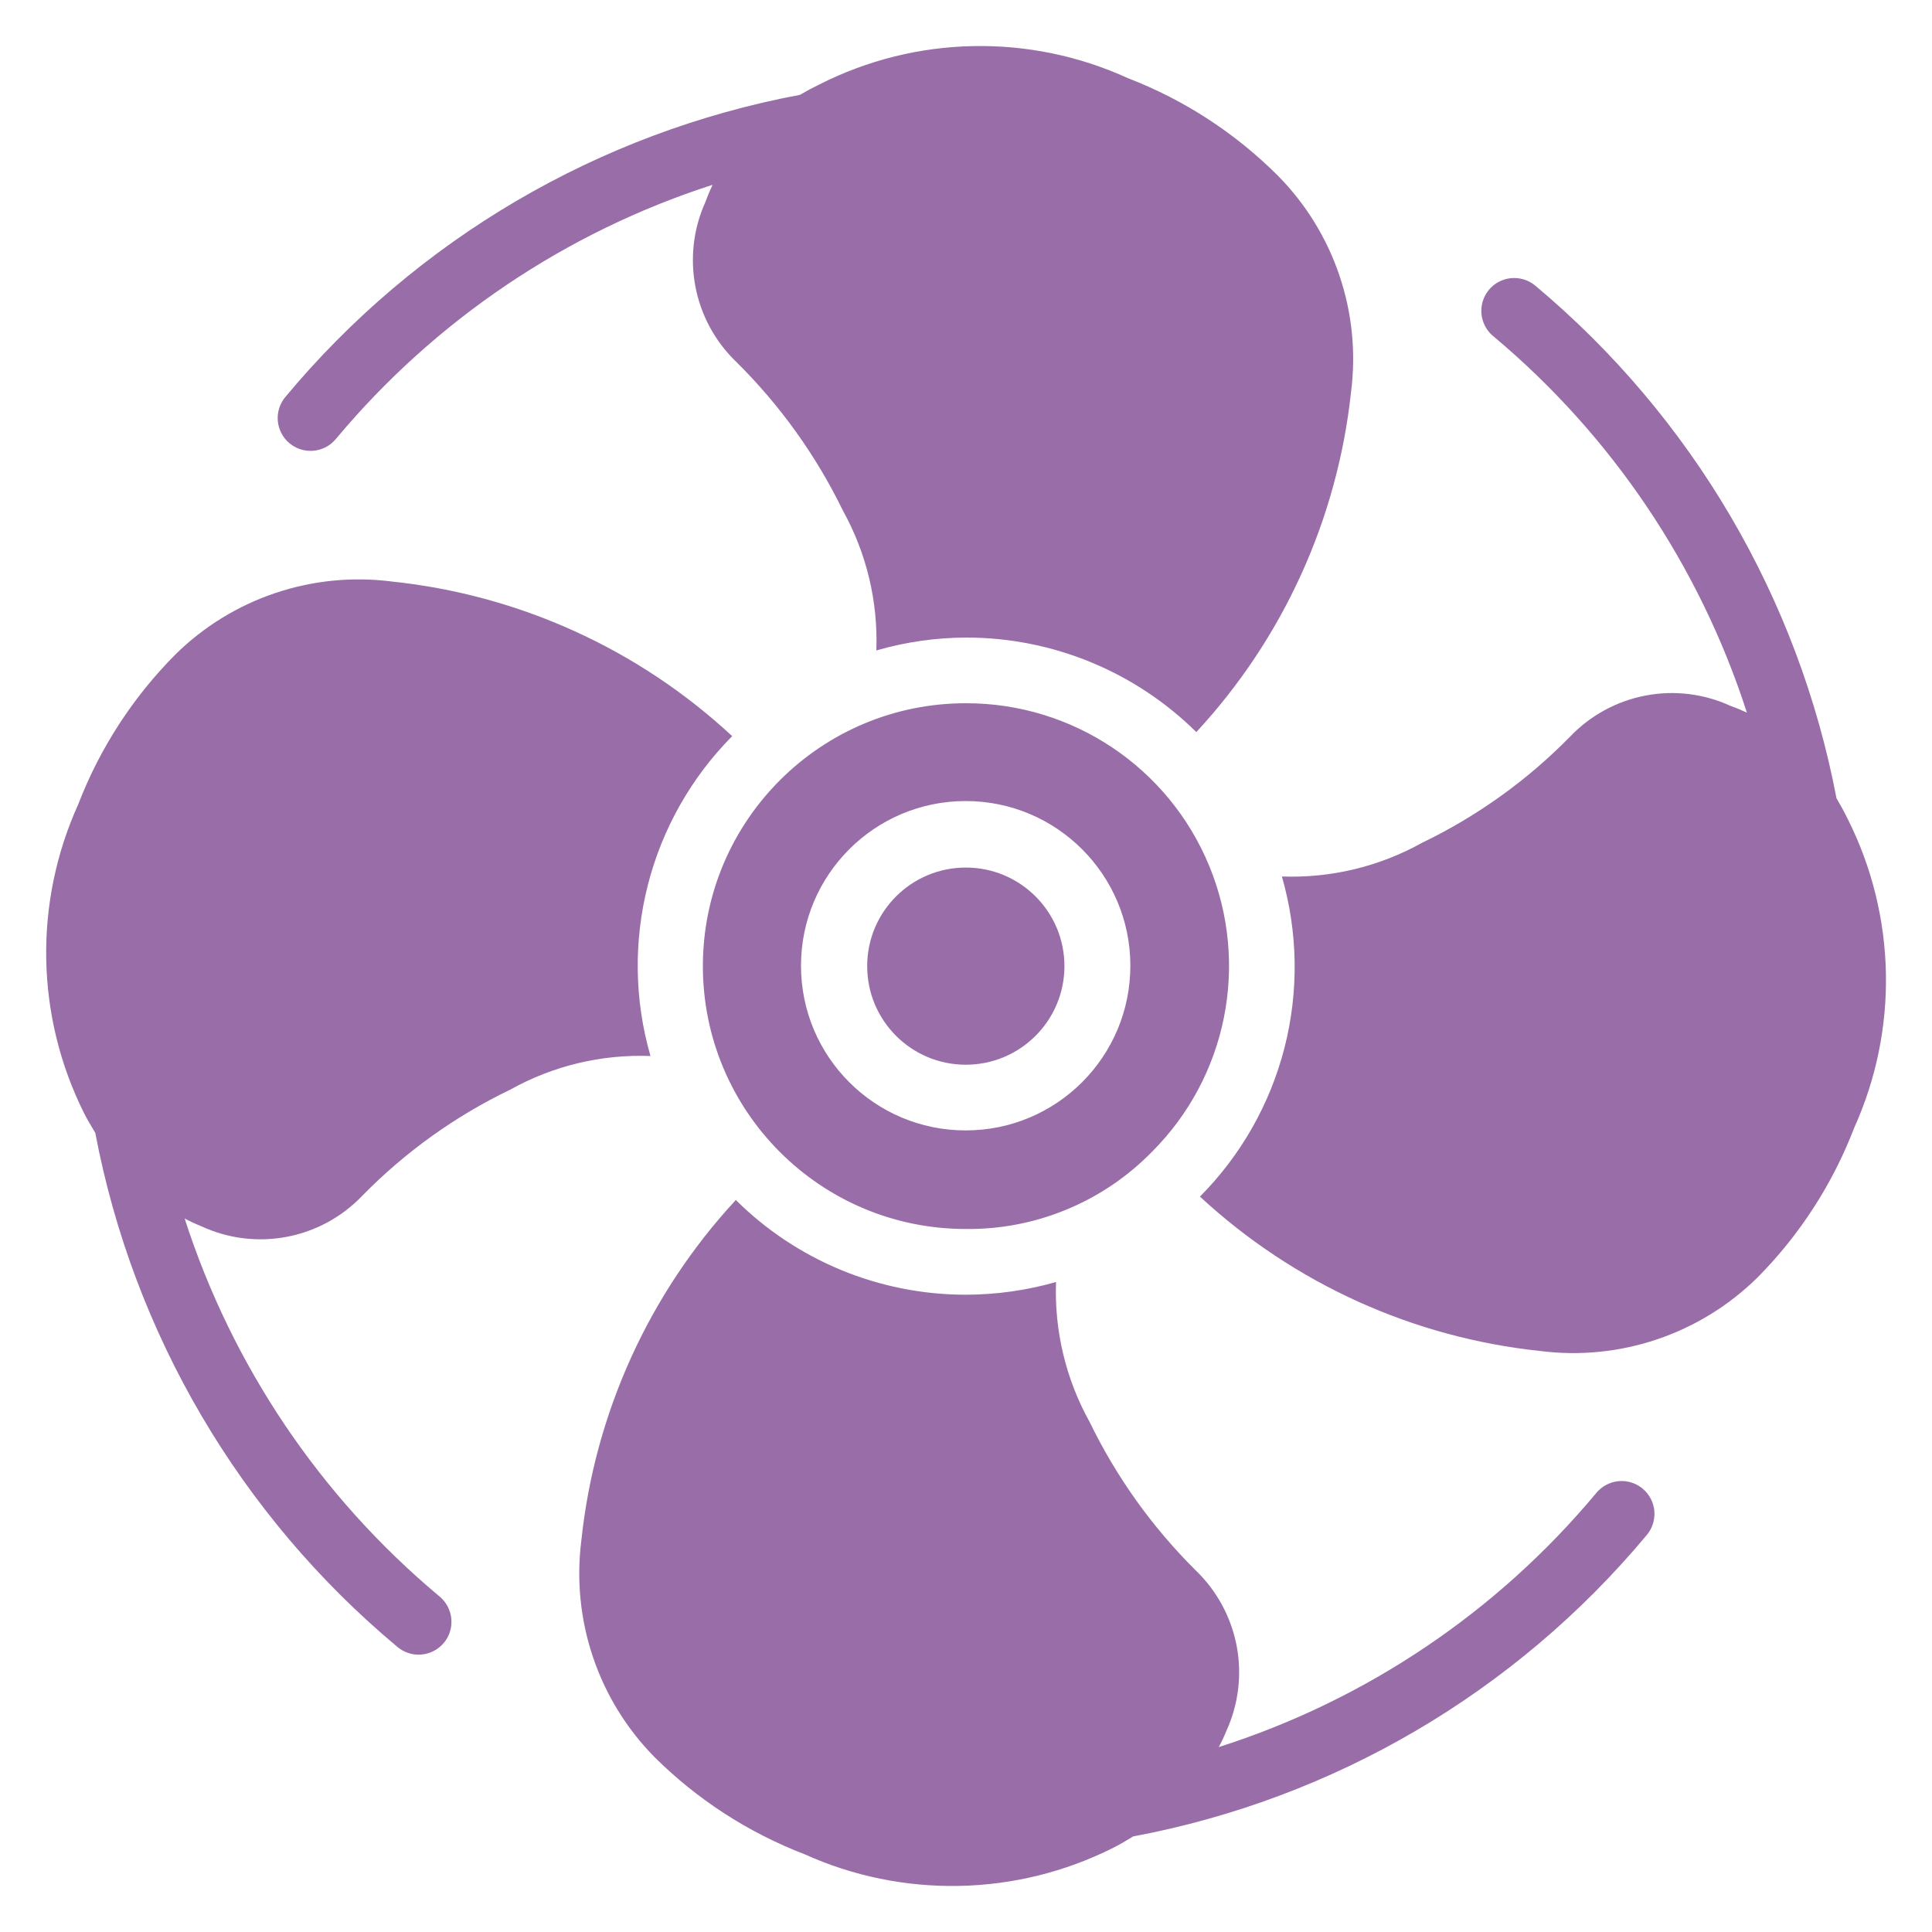 <?xml version="1.0" encoding="UTF-8"?> <svg xmlns="http://www.w3.org/2000/svg" width="42" height="42" viewBox="0 0 42 42" fill="none"><g clip-path="url(#clip0_937_23156)"><path d="M21.001 18.86C19.817 18.857 18.855 19.813 18.852 20.997C18.848 22.18 19.805 23.142 20.988 23.146H20.993C22.176 23.148 23.137 22.19 23.14 21.007C23.142 19.823 22.184 18.862 21.001 18.86Z" fill="#996DA8"></path><path d="M21.011 15.288H21.006C17.85 15.282 15.287 17.836 15.28 20.992C15.275 24.148 17.828 26.712 20.984 26.717C21.738 26.727 22.486 26.584 23.182 26.296C23.879 26.009 24.51 25.583 25.038 25.044C26.675 23.413 27.168 20.956 26.286 18.82C25.404 16.684 23.322 15.289 21.011 15.288ZM20.997 24.574H20.989C19.013 24.573 17.412 22.969 17.413 20.992C17.414 19.016 19.016 17.414 20.993 17.414C22.97 17.414 24.572 19.016 24.573 20.992C24.574 22.969 22.973 24.573 20.997 24.574ZM7.874 25.996C8.806 25.045 9.896 24.263 11.096 23.686C12.025 23.168 13.079 22.916 14.141 22.957C13.791 21.745 13.772 20.461 14.084 19.238C14.396 18.016 15.029 16.899 15.917 16.003C13.878 14.108 11.279 12.929 8.511 12.641C7.659 12.533 6.794 12.619 5.98 12.894C5.166 13.168 4.426 13.624 3.814 14.227C2.891 15.154 2.171 16.264 1.701 17.485C1.222 18.542 0.984 19.692 1.005 20.852C1.026 22.013 1.306 23.154 1.824 24.192C1.901 24.349 1.988 24.484 2.071 24.627C2.9 28.995 5.217 32.942 8.629 35.794C8.7 35.856 8.784 35.904 8.874 35.934C8.964 35.965 9.06 35.976 9.154 35.969C9.249 35.962 9.342 35.936 9.426 35.892C9.511 35.849 9.586 35.789 9.647 35.716C9.709 35.643 9.755 35.559 9.783 35.468C9.811 35.377 9.82 35.281 9.811 35.186C9.802 35.092 9.773 35 9.728 34.916C9.683 34.833 9.621 34.759 9.547 34.699C6.964 32.54 5.046 29.693 4.014 26.489C4.133 26.552 4.255 26.609 4.38 26.659C5.567 27.208 6.971 26.941 7.874 25.996ZM40.306 24.524C40.784 23.466 41.021 22.316 40.998 21.156C40.975 19.996 40.694 18.855 40.175 17.818C40.097 17.659 40.013 17.504 39.923 17.351C39.094 12.996 36.783 9.062 33.383 6.216C33.287 6.134 33.171 6.078 33.047 6.056C32.922 6.033 32.794 6.043 32.675 6.086C32.556 6.129 32.45 6.203 32.369 6.3C32.288 6.397 32.234 6.514 32.213 6.638C32.192 6.763 32.204 6.891 32.249 7.009C32.293 7.128 32.368 7.232 32.467 7.312C35.038 9.465 36.947 12.3 37.976 15.492C37.862 15.44 37.748 15.39 37.628 15.349C37.05 15.081 36.402 15.001 35.776 15.12C35.15 15.239 34.576 15.55 34.136 16.01C33.203 16.962 32.113 17.744 30.912 18.323C29.983 18.84 28.93 19.093 27.867 19.054C28.217 20.267 28.237 21.552 27.924 22.776C27.611 23.999 26.976 25.117 26.086 26.013C28.126 27.903 30.723 29.081 33.489 29.37C34.342 29.478 35.209 29.391 36.024 29.116C36.839 28.841 37.581 28.385 38.195 27.783C39.118 26.856 39.837 25.745 40.306 24.524ZM17.818 1.833C17.672 1.904 17.529 1.98 17.389 2.062C13.01 2.883 9.055 5.205 6.204 8.629C6.143 8.7 6.098 8.784 6.07 8.873C6.041 8.963 6.031 9.057 6.039 9.15C6.048 9.244 6.074 9.335 6.118 9.418C6.161 9.501 6.22 9.575 6.292 9.635C6.364 9.695 6.447 9.741 6.537 9.769C6.626 9.797 6.72 9.807 6.814 9.799C6.907 9.791 6.998 9.764 7.081 9.721C7.165 9.678 7.238 9.618 7.299 9.546C9.452 6.965 12.293 5.048 15.492 4.017C15.435 4.135 15.384 4.256 15.34 4.38C14.798 5.568 15.067 6.969 16.011 7.872C16.957 8.809 17.739 9.898 18.322 11.096C18.838 12.025 19.09 13.078 19.051 14.14C19.686 13.956 20.344 13.862 21.006 13.86H21.012C22.883 13.861 24.677 14.6 26.007 15.915C27.896 13.876 29.076 11.281 29.371 8.517C29.48 7.664 29.393 6.797 29.116 5.983C28.84 5.168 28.382 4.427 27.777 3.816C26.852 2.892 25.744 2.171 24.524 1.701C23.468 1.218 22.317 0.979 21.156 1.002C19.995 1.024 18.854 1.309 17.818 1.833ZM17.484 40.307C18.541 40.785 19.692 41.021 20.852 40.998C22.012 40.976 23.153 40.694 24.19 40.175C24.35 40.097 24.49 40.008 24.635 39.922C29 39.104 32.943 36.791 35.789 33.382C35.852 33.31 35.9 33.227 35.93 33.136C35.96 33.046 35.972 32.95 35.965 32.855C35.957 32.76 35.931 32.667 35.887 32.583C35.843 32.498 35.783 32.423 35.71 32.362C35.636 32.301 35.552 32.255 35.46 32.227C35.369 32.199 35.273 32.19 35.178 32.2C35.083 32.21 34.991 32.239 34.908 32.285C34.824 32.331 34.751 32.393 34.692 32.468C32.539 35.047 29.696 36.959 26.495 37.98C26.557 37.866 26.612 37.749 26.66 37.629C26.925 37.049 27.003 36.401 26.883 35.775C26.762 35.15 26.451 34.577 25.991 34.136C25.047 33.199 24.268 32.109 23.688 30.913C23.171 29.984 22.919 28.932 22.957 27.87C22.319 28.052 21.659 28.145 20.996 28.146H20.982C19.113 28.143 17.322 27.403 15.996 26.087C14.107 28.127 12.929 30.724 12.638 33.489C12.53 34.342 12.616 35.209 12.891 36.024C13.165 36.839 13.622 37.581 14.225 38.194C15.152 39.117 16.263 39.837 17.484 40.307Z" fill="#996DA8"></path></g><defs><clipPath id="clip0_937_23156"><rect width="40" height="40" fill="white" transform="translate(1 1)"></rect></clipPath></defs></svg> 